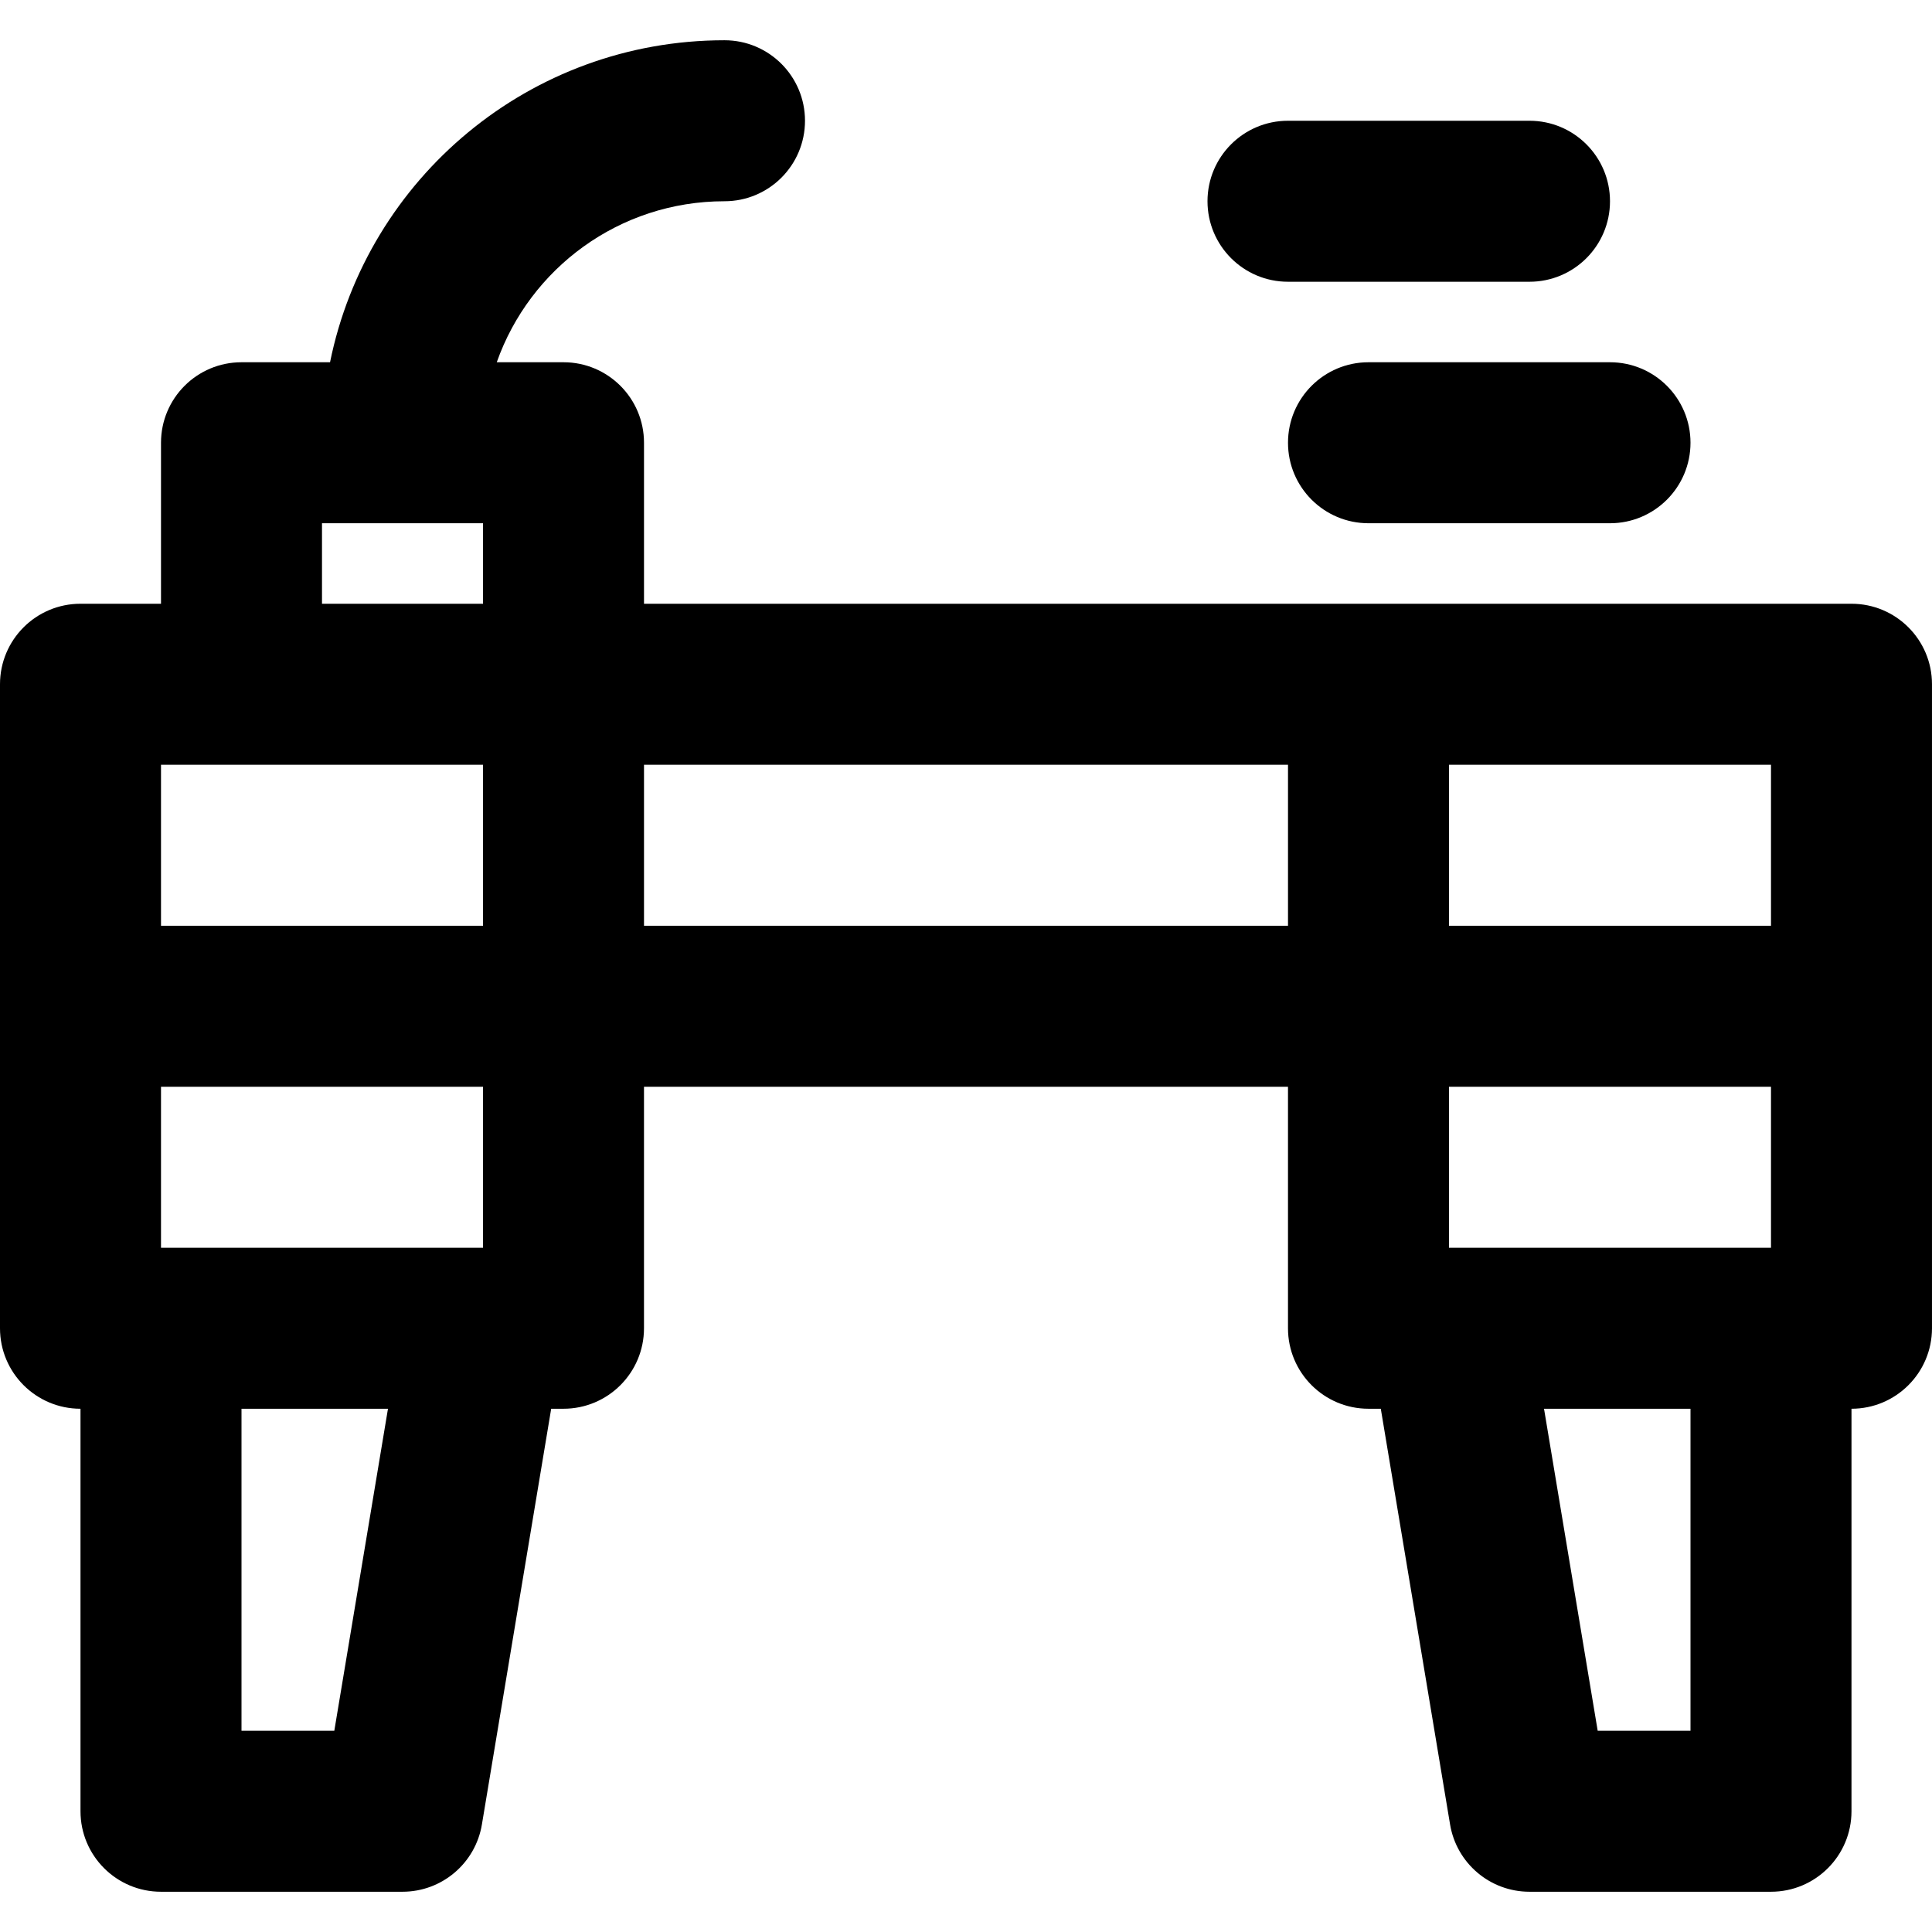 <?xml version="1.0" encoding="iso-8859-1"?>
<!-- Uploaded to: SVG Repo, www.svgrepo.com, Generator: SVG Repo Mixer Tools -->
<svg fill="#000000" height="800px" width="800px" version="1.1" id="Layer_1" xmlns="http://www.w3.org/2000/svg" xmlns:xlink="http://www.w3.org/1999/xlink" 
	 viewBox="0 0 512 512" xml:space="preserve">
<g>
	<g>
		<g>
			<path d="M490.667,160h-128h-192v-42.667c0-11.782-9.551-21.333-21.333-21.333h-17.687c8.774-24.872,32.452-42.667,60.353-42.667
				c11.782,0,21.333-9.551,21.333-21.333c0-11.782-9.551-21.333-21.333-21.333c-51.643,0-94.663,36.621-104.535,85.333H64
				c-11.782,0-21.333,9.551-21.333,21.333V160H21.333C9.551,160,0,169.551,0,181.333v85.333V352
				c0,11.782,9.551,21.333,21.333,21.333V480c0,11.782,9.551,21.333,21.333,21.333h64c10.429,0,19.329-7.539,21.043-17.826
				l18.362-110.174h3.261c11.782,0,21.333-9.551,21.333-21.333v-64h170.667v64c0,11.782,9.551,21.333,21.333,21.333h3.261
				l18.362,110.174c1.714,10.287,10.615,17.826,21.043,17.826h64c11.782,0,21.333-9.551,21.333-21.333V373.333
				c11.782,0,21.333-9.551,21.333-21.333v-85.333v-85.333C512,169.551,502.449,160,490.667,160z M469.333,245.333H384v-42.667
				h85.333V245.333z M469.333,330.667H384V288h85.333V330.667z M128,330.667H42.667V288H128V330.667z M85.333,138.667H128V160
				H85.333V138.667z M42.667,202.667H64h64v42.667H42.667V202.667z M88.595,458.667H64v-85.333h38.817L88.595,458.667z
				 M170.667,202.667h170.667v42.667H170.667V202.667z M448,458.667h-24.595l-14.222-85.333H448V458.667z"/>
			<path d="M362.667,96c-11.782,0-21.333,9.551-21.333,21.333c0,11.782,9.551,21.333,21.333,21.333h64
				c11.782,0,21.333-9.551,21.333-21.333C448,105.551,438.449,96,426.667,96H362.667z"/>
			<path d="M341.333,74.667h64c11.782,0,21.333-9.551,21.333-21.333c0-11.782-9.551-21.333-21.333-21.333h-64
				C329.551,32,320,41.551,320,53.333C320,65.115,329.551,74.667,341.333,74.667z"/>
		</g>
	</g>
</g>
</svg>